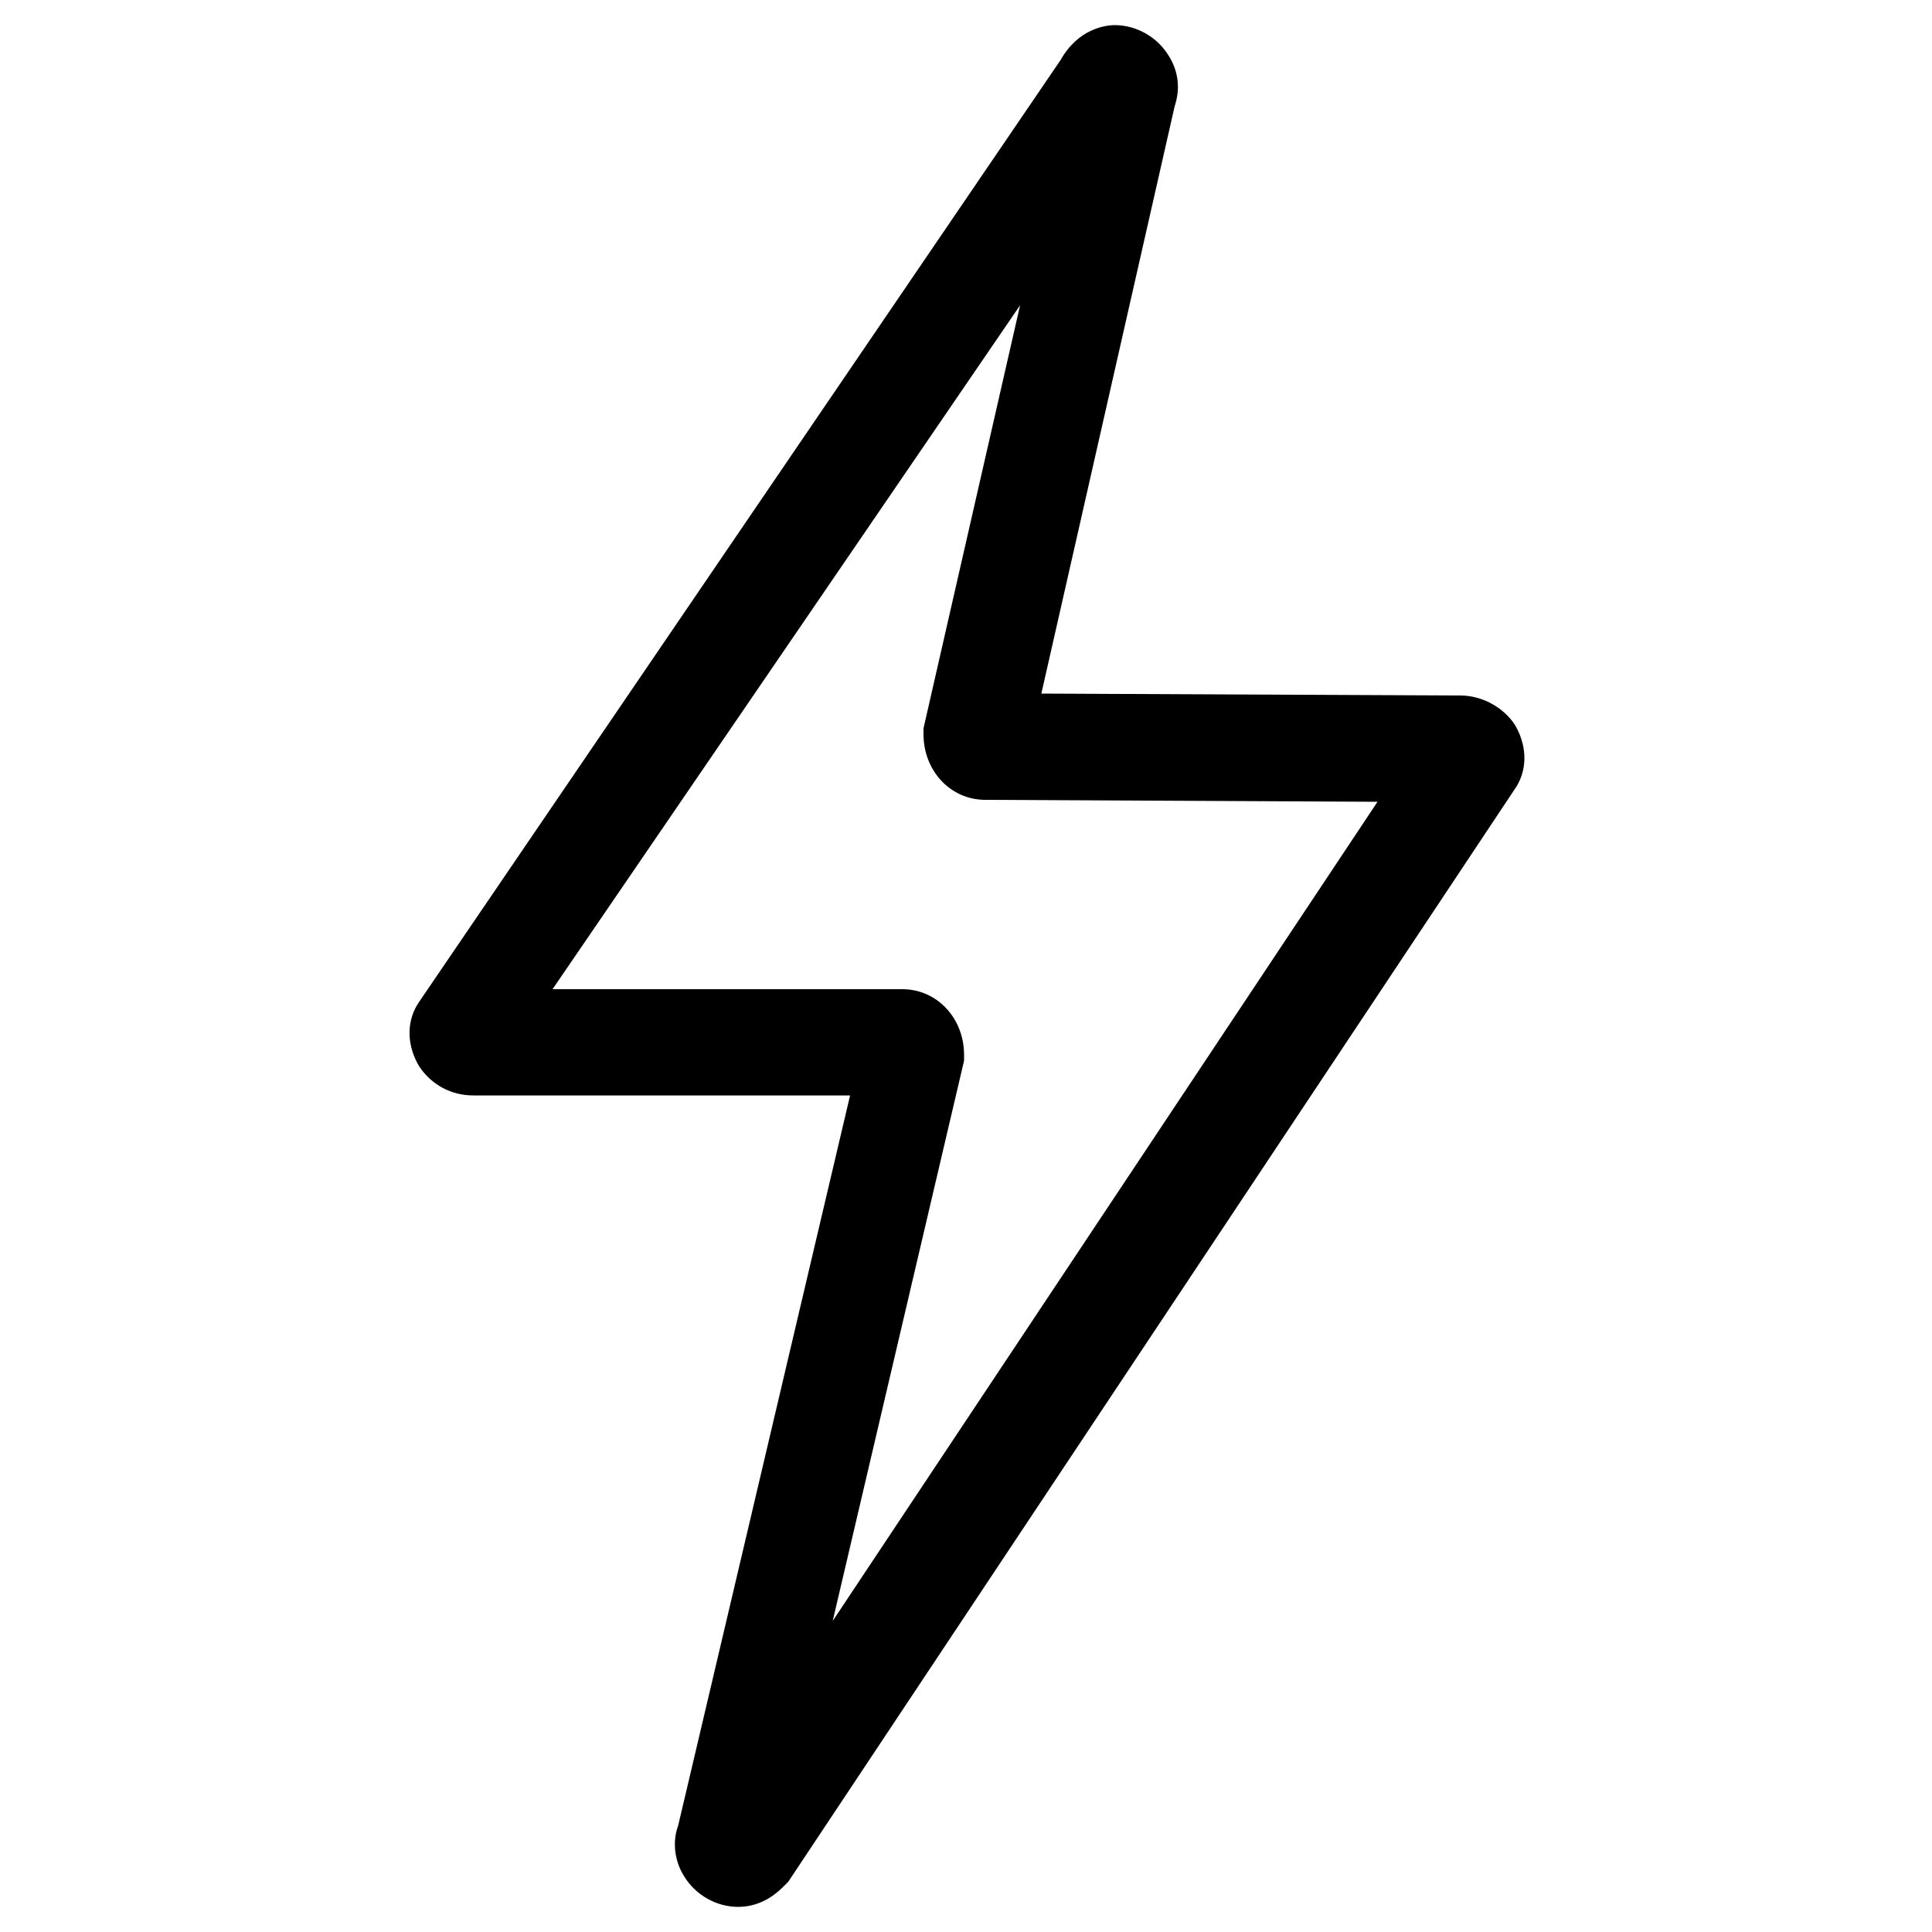 <?xml version="1.0" encoding="utf-8"?>
<!-- Generator: Adobe Illustrator 22.0.1, SVG Export Plug-In . SVG Version: 6.00 Build 0)  -->
<svg version="1.1" id="Layer_2_1_" xmlns="http://www.w3.org/2000/svg" xmlns:xlink="http://www.w3.org/1999/xlink" x="0px" y="0px"
	 viewBox="0 0 100 100" style="enable-background:new 0 0 100 100;" xml:space="preserve">
<g>
	<path d="M38.2,98.7c-1.1,0-2.2-0.6-2.8-1.6c-0.5-0.8-0.6-1.8-0.3-2.6l8.9-37.8H24.5c-1.2,0-2.2-0.6-2.8-1.5c-0.6-1-0.7-2.2-0.1-3.2
		l0.2-0.3L54.9,3.1c0.9-1.6,2.3-1.8,2.8-1.8c1.1,0,2.2,0.6,2.8,1.6c0.5,0.8,0.6,1.7,0.3,2.6l-6.9,30.4L75.6,36
		c1.1,0,2.2,0.6,2.8,1.5c0.6,1,0.7,2.2,0.1,3.2l-0.2,0.3L40.8,97.4l-0.2,0.2C40.3,97.9,39.5,98.7,38.2,98.7z M28.6,51.2h18.1
		c1.8,0,3.2,1.5,3.2,3.4v0.3l-6.8,29l28.2-42.4l-20.3-0.1c-1.8,0-3.2-1.5-3.2-3.4v-0.3l5-21.9L28.6,51.2z M75.5,41.5
		C75.5,41.5,75.5,41.5,75.5,41.5L75.5,41.5z M51.1,35.9L51.1,35.9C51.2,35.9,51.1,35.9,51.1,35.9z"/>
</g>
</svg>
